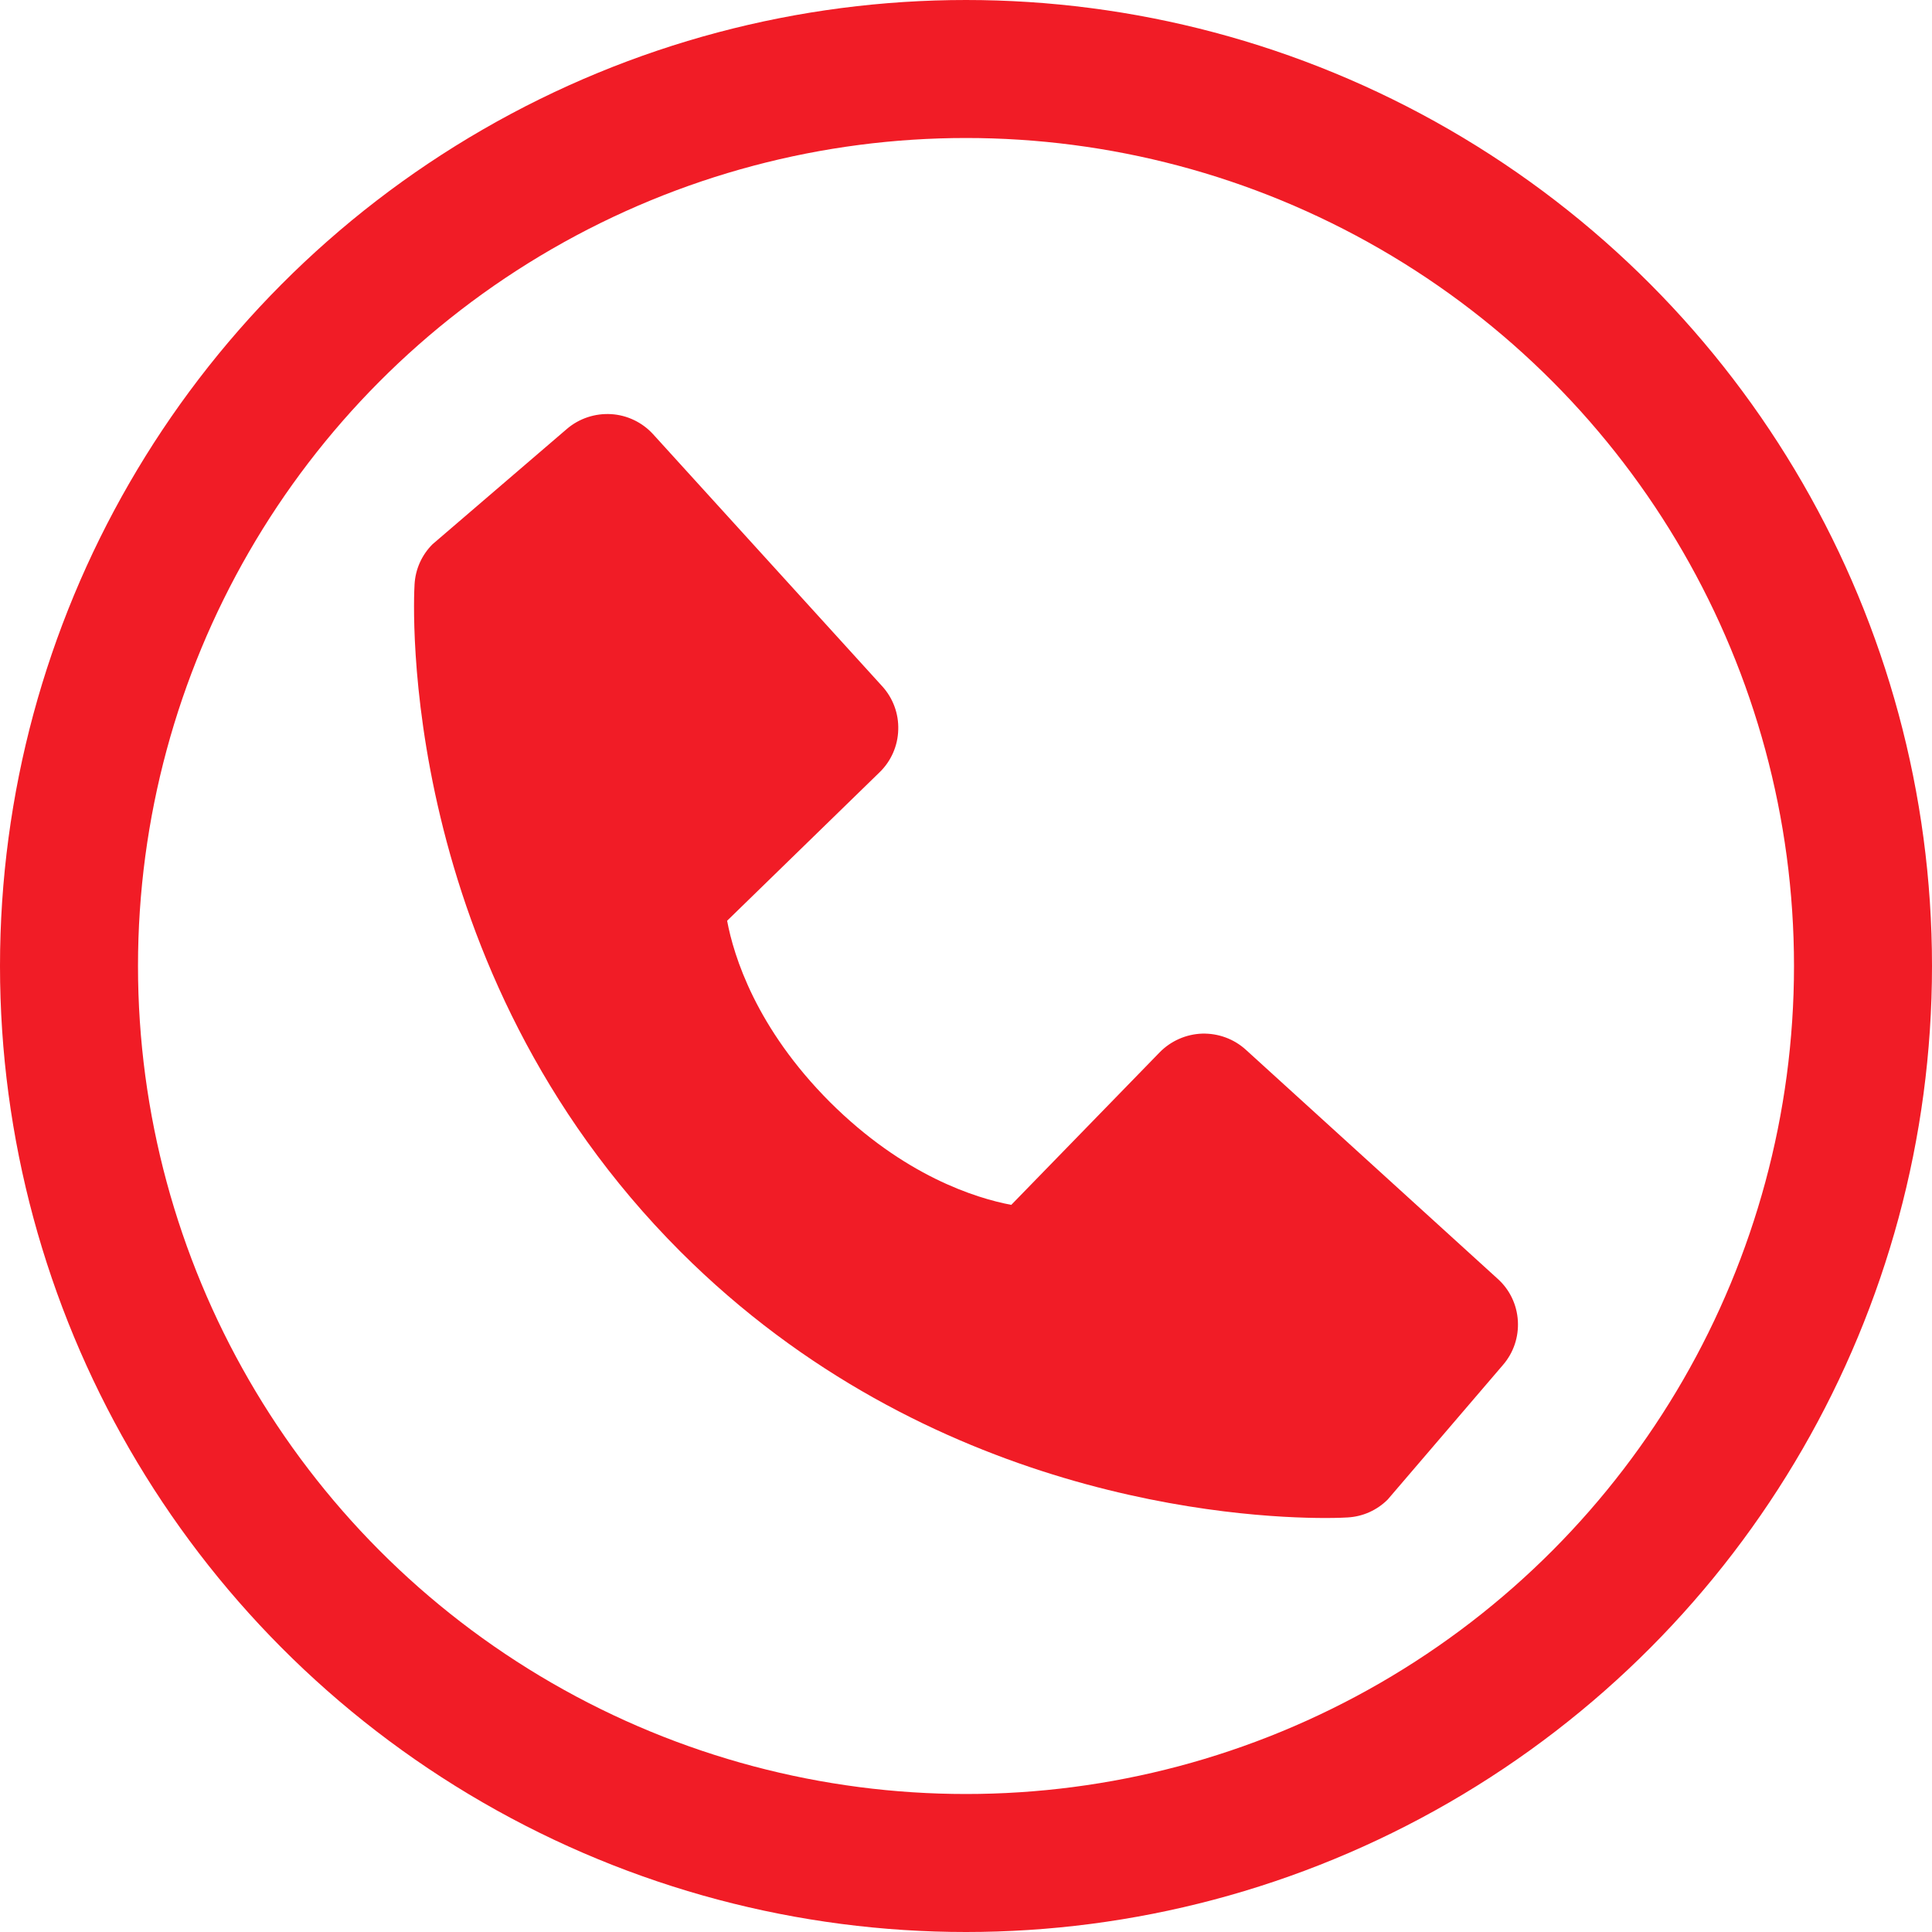 <?xml version="1.0" encoding="UTF-8"?> <svg xmlns="http://www.w3.org/2000/svg" width="14" height="14" viewBox="0 0 14 14" fill="none"> <circle cx="7" cy="7" r="6.5" stroke="#F11C26"></circle> <path d="M10.853 9.267L9.028 7.607C8.941 7.528 8.828 7.487 8.711 7.49C8.595 7.494 8.484 7.543 8.403 7.626L7.328 8.731C7.07 8.682 6.55 8.52 6.014 7.986C5.479 7.45 5.317 6.929 5.269 6.672L6.373 5.597C6.457 5.516 6.506 5.405 6.509 5.288C6.513 5.172 6.471 5.058 6.392 4.972L4.733 3.147C4.655 3.061 4.545 3.008 4.429 3.001C4.312 2.994 4.197 3.032 4.108 3.108L3.134 3.944C3.056 4.022 3.01 4.125 3.004 4.235C2.997 4.348 2.869 7.007 4.931 9.07C6.73 10.868 8.983 11 9.604 11C9.694 11 9.75 10.997 9.765 10.996C9.875 10.99 9.978 10.944 10.056 10.866L10.891 9.891C10.968 9.802 11.006 9.688 10.999 9.571C10.992 9.454 10.94 9.345 10.853 9.267Z" fill="#F11C26"></path> </svg> 